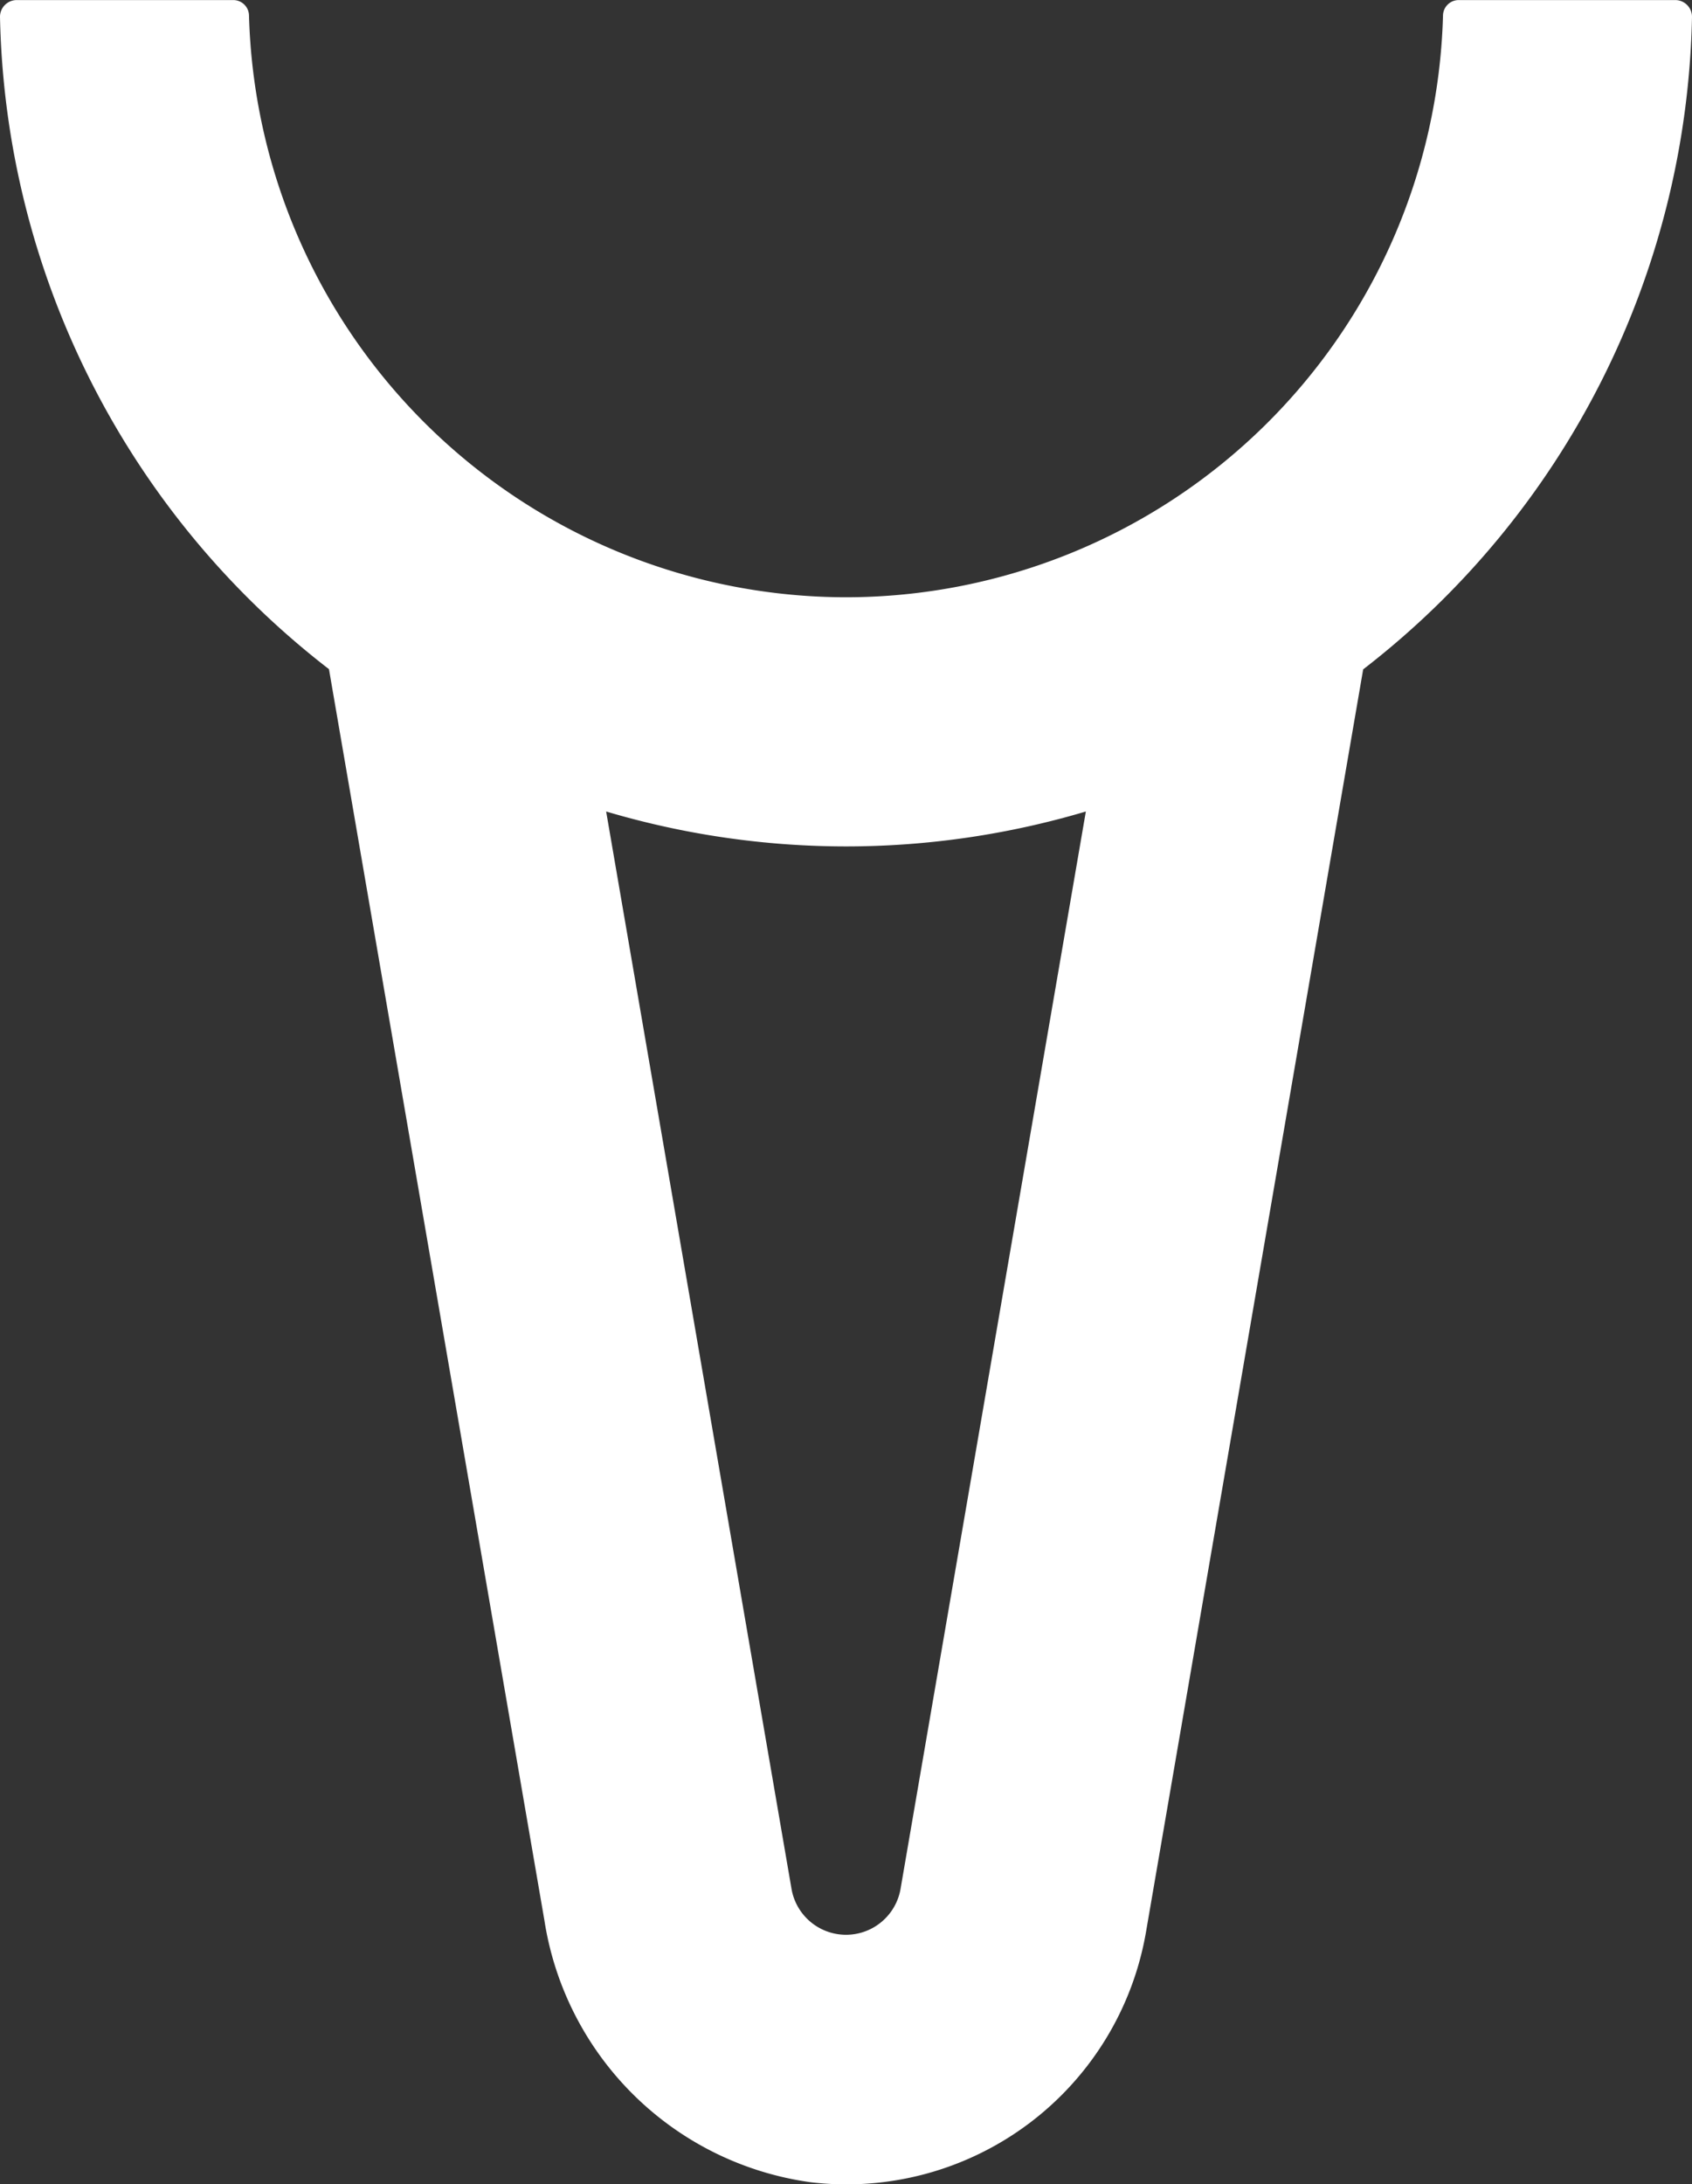 <?xml version="1.0" encoding="UTF-8"?> <svg xmlns="http://www.w3.org/2000/svg" xmlns:xlink="http://www.w3.org/1999/xlink" width="24.863" height="32.087" viewBox="0 0 24.863 32.087"><rect x="0" y="0" width="24.863" height="32.087" fill="#333333" stroke="none"/><defs><clipPath id="clip-path"><rect id="Rectangle_7" data-name="Rectangle 7" width="24.863" height="32.087" fill="none"></rect></clipPath></defs><g id="Groupe_6" data-name="Groupe 6" transform="translate(0 0)"><g id="Groupe_5" data-name="Groupe 5" transform="translate(0 0)" clip-path="url(#clip-path)"><path id="Tracé_31" data-name="Tracé 31" d="M24.619,0H21.434a.231.231,0,0,0-.23.23,8.784,8.784,0,0,1-8.769,8.543A8.787,8.787,0,0,1,3.659.23.231.231,0,0,0,3.429,0H.243A.246.246,0,0,0,0,.248,12.419,12.419,0,0,0,4.834,9.829L8,28.211a4.594,4.594,0,0,0,3.909,3.845,4.466,4.466,0,0,0,4.932-3.683l3.19-18.541A12.42,12.42,0,0,0,24.863.248.246.246,0,0,0,24.619,0M13.232,27.753a.813.813,0,0,1-1.6,0L8.907,11.92a12.405,12.405,0,0,0,3.528.513,12.383,12.383,0,0,0,3.521-.513Z" transform="translate(0 0.001)" fill="#fff"></path></g></g></svg> 